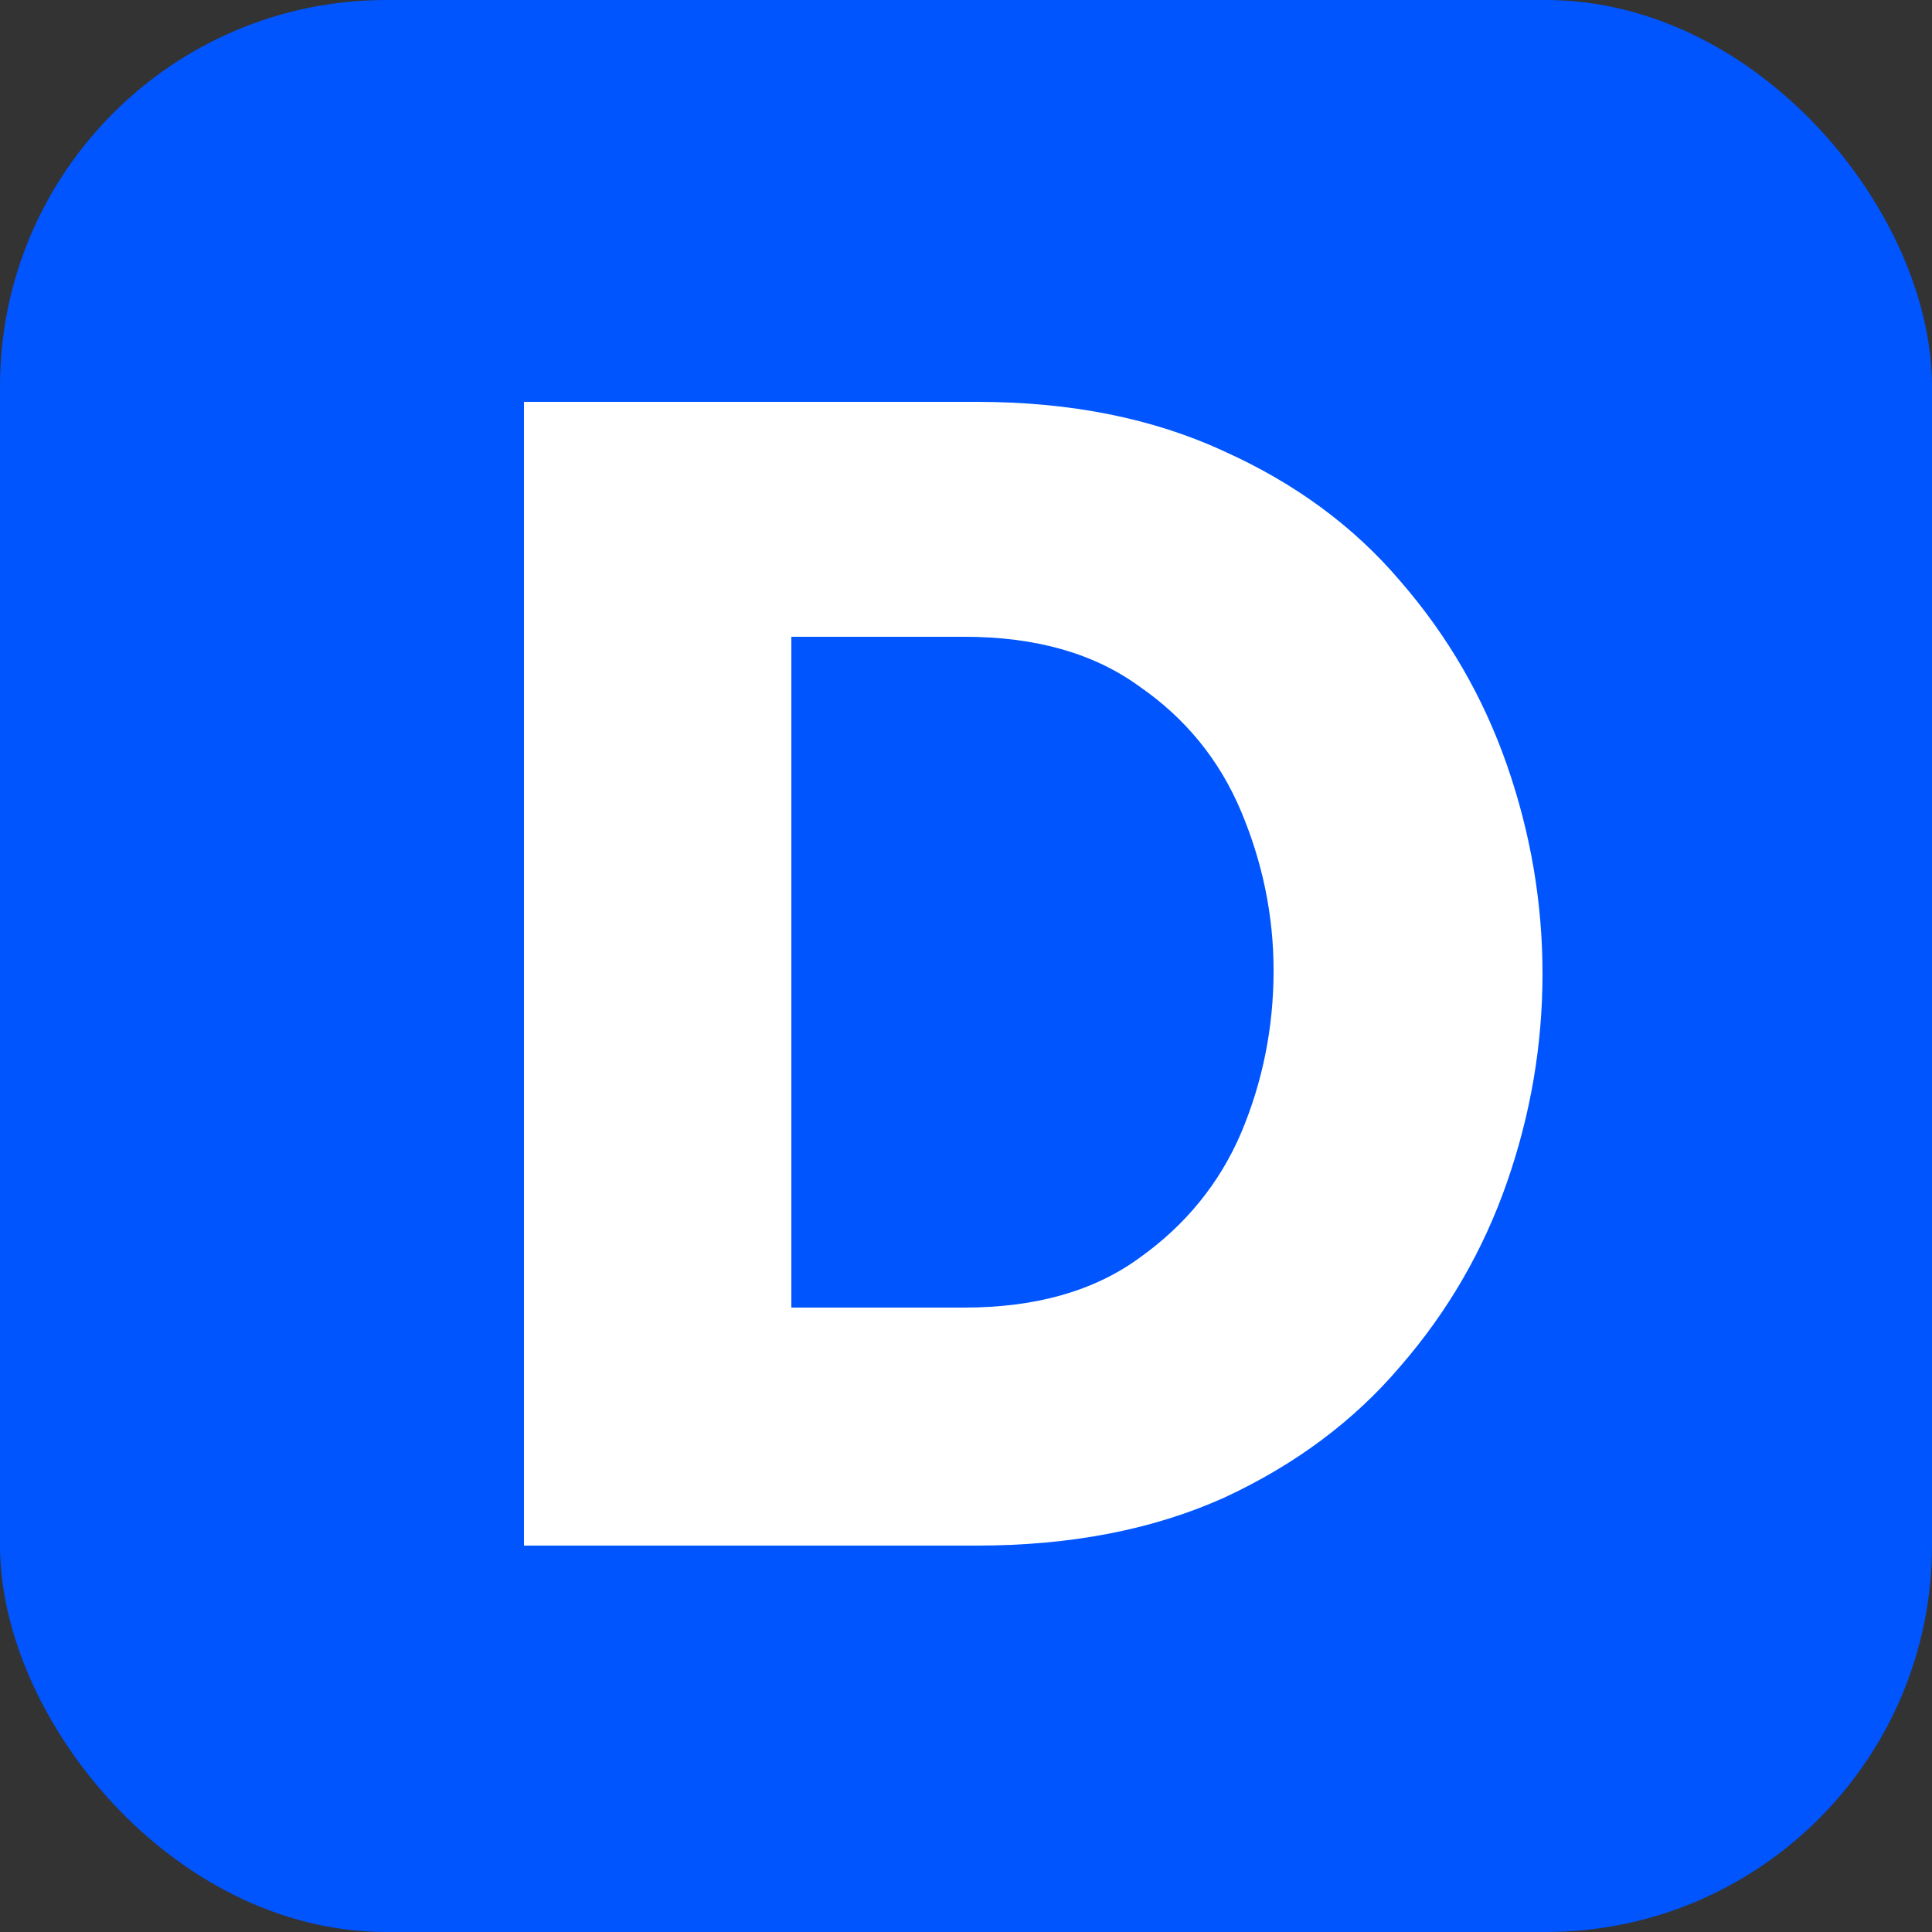 <svg width="50" height="50" viewBox="0 0 50 50" fill="none" xmlns="http://www.w3.org/2000/svg">
<rect x="0" y="0" width="50" height="50" fill="#333333" stroke="none"/>
<g clip-path="url(#clip0_3_4)">
<rect width="50" height="50" rx="10" fill="#0055FF"/>
<path d="M13.56 40V10.4H25.28C27.707 10.4 29.84 10.827 31.68 11.68C33.52 12.507 35.04 13.627 36.24 15.04C37.467 16.453 38.387 18.04 39 19.8C39.613 21.56 39.92 23.36 39.92 25.2C39.92 27.04 39.613 28.84 39 30.6C38.387 32.36 37.467 33.947 36.24 35.36C35.04 36.773 33.52 37.907 31.68 38.76C29.84 39.587 27.707 40 25.28 40H13.56ZM24.96 16.48H20.48V33.84H24.96C26.8 33.84 28.307 33.413 29.48 32.56C30.68 31.707 31.56 30.627 32.12 29.32C32.68 27.987 32.96 26.587 32.96 25.12C32.96 23.707 32.68 22.333 32.12 21C31.56 19.667 30.68 18.587 29.48 17.76C28.307 16.907 26.8 16.48 24.96 16.48Z" fill="white"/>
</g>
<defs>
<clipPath id="clip0_3_4">
<rect width="50" height="50" rx="10" fill="white"/>
</clipPath>
</defs>
</svg>
